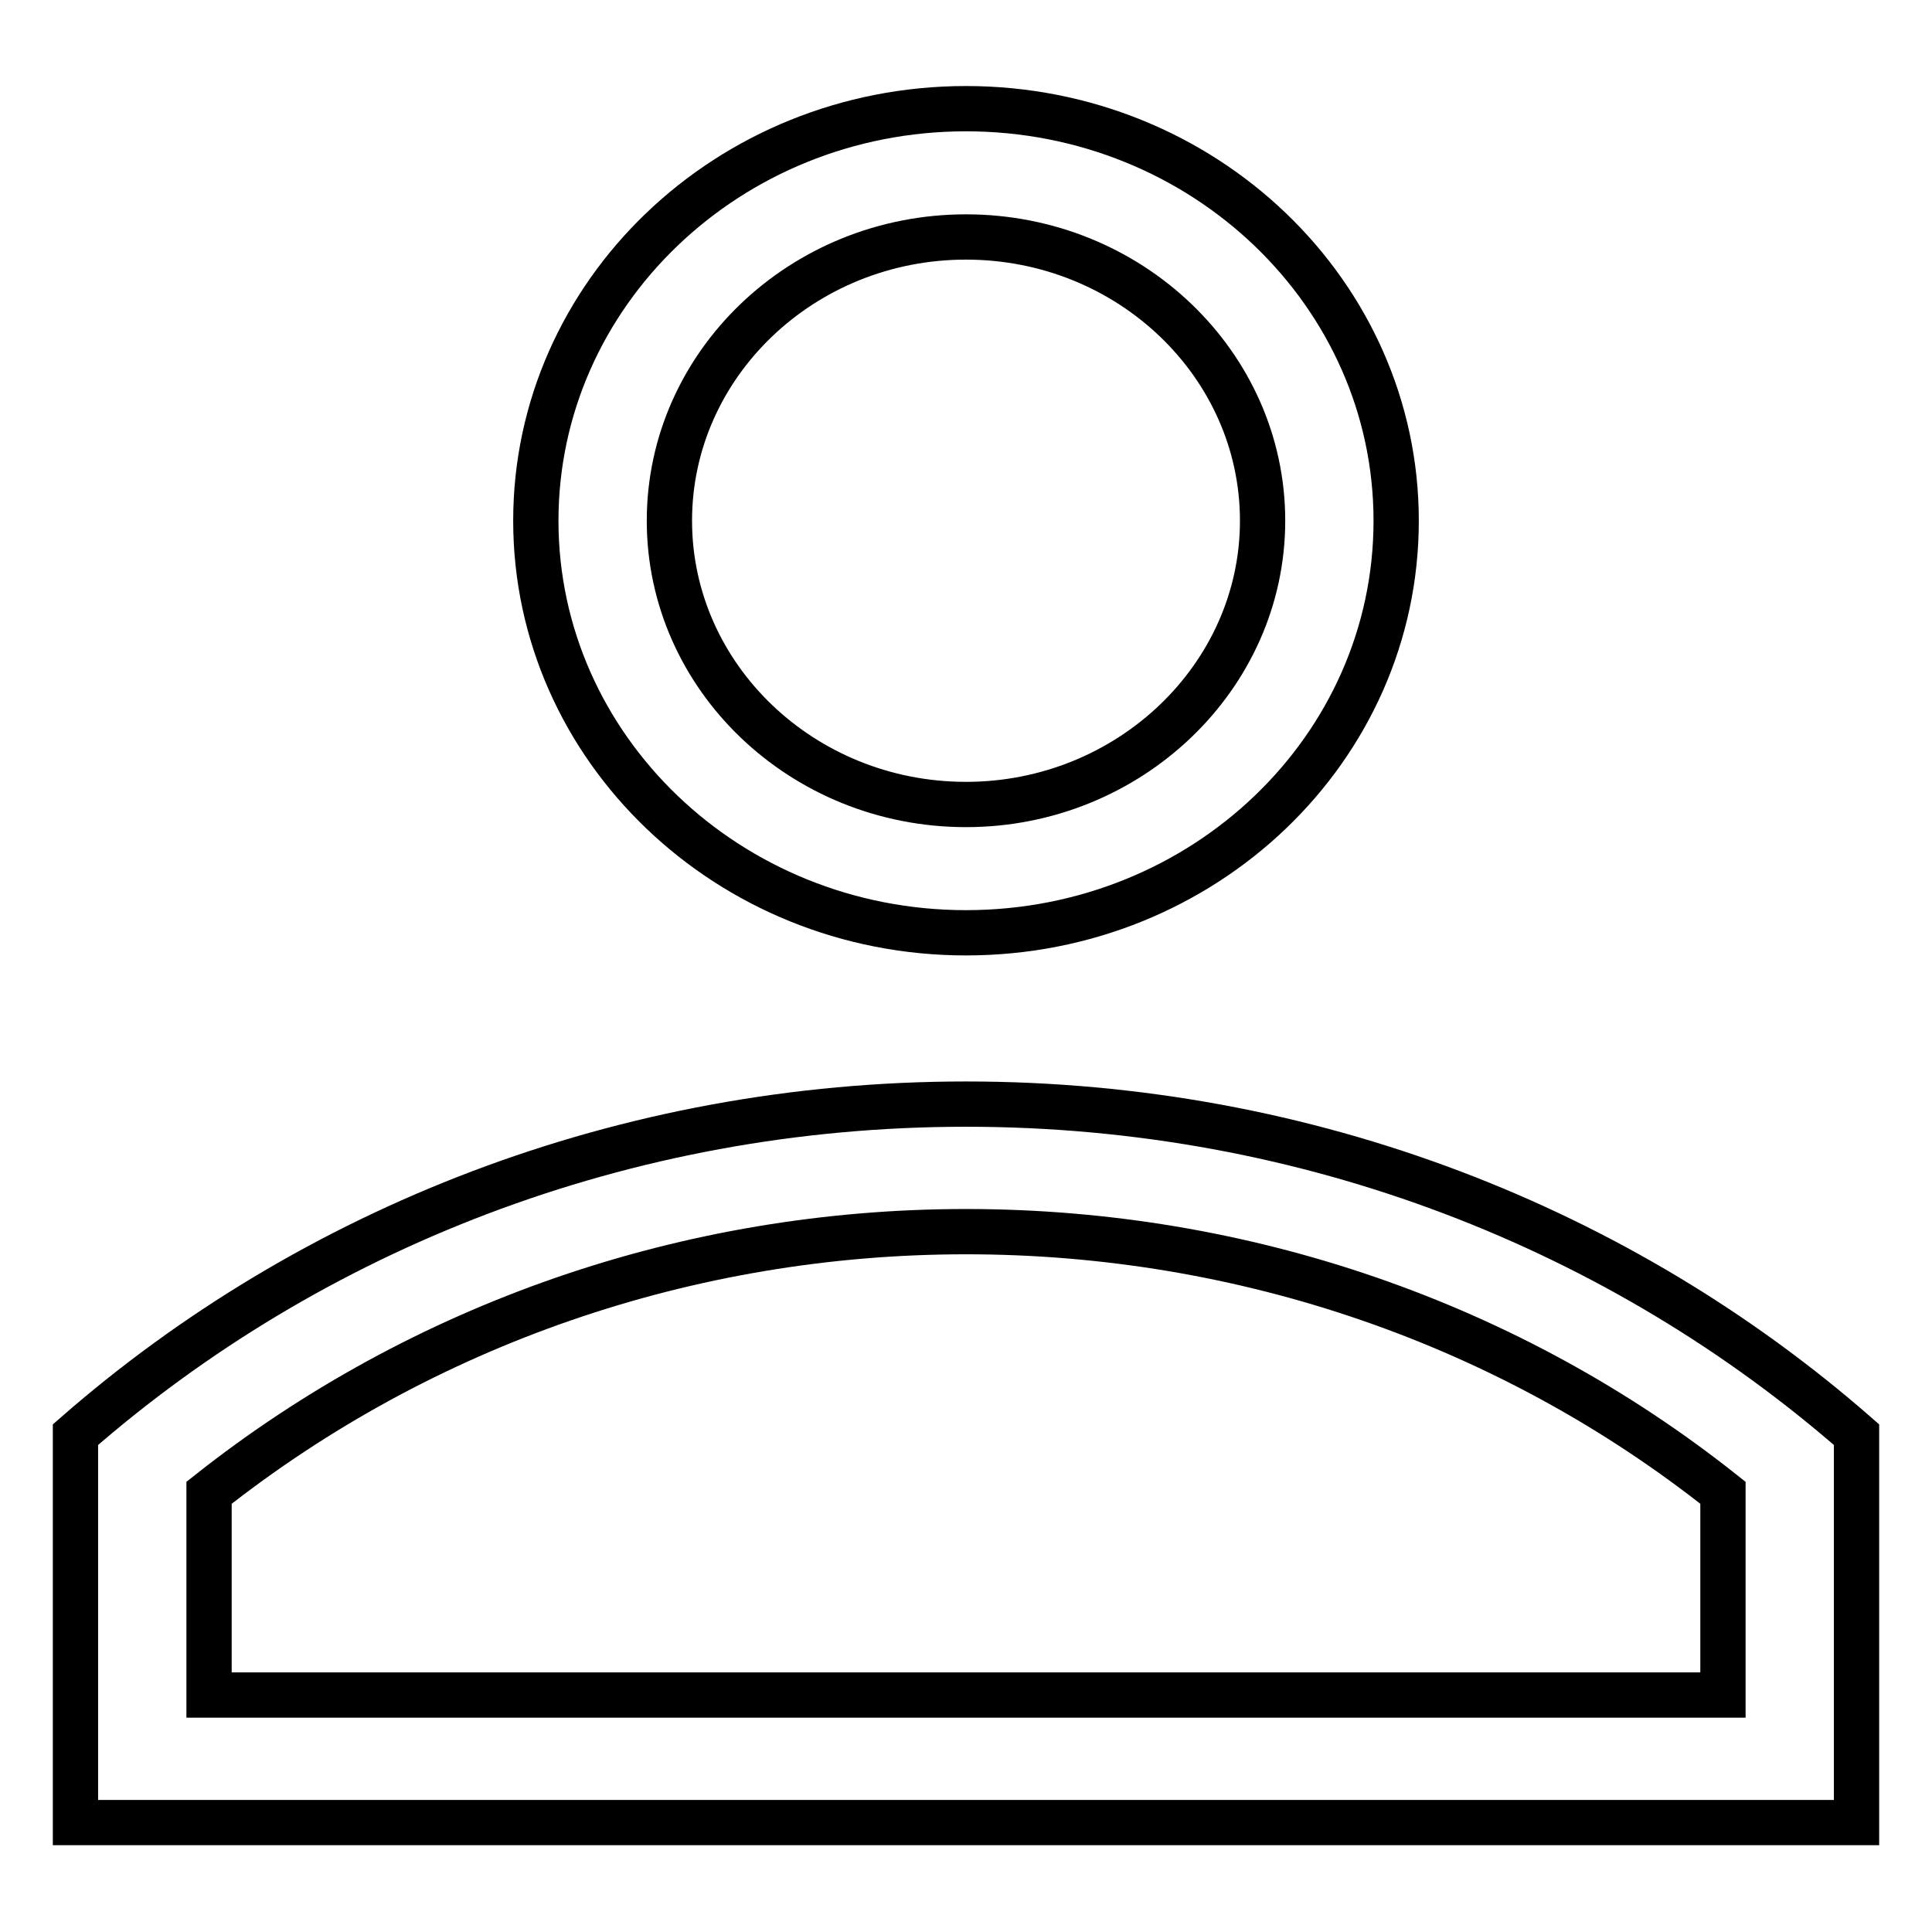 <?xml version="1.0" encoding="utf-8"?>
<!-- Svg Vector Icons : http://www.onlinewebfonts.com/icon -->
<!DOCTYPE svg PUBLIC "-//W3C//DTD SVG 1.1//EN" "http://www.w3.org/Graphics/SVG/1.1/DTD/svg11.dtd">
<svg version="1.1" xmlns="http://www.w3.org/2000/svg" xmlns:xlink="http://www.w3.org/1999/xlink" x="0px" y="0px" viewBox="0 0 256 256" enable-background="new 0 0 256 256" xml:space="preserve">
<g><g><path stroke-width="6" fill-opacity="0" stroke="#000000"  d="M128,146.3c-45.4,0-86.9,16.6-118,43.8v51.4h236v-51.4C214.9,162.9,173.5,146.3,128,146.3L128,146.3z M228.3,224.6H27.7v-26.8c28.2-22.3,63.5-34.6,100.3-34.6c36.8,0,72.1,12.2,100.3,34.6L228.3,224.6L228.3,224.6z"/><path stroke-width="6" fill-opacity="0" stroke="#000000"  d="M128,123.6c31.5,0,57-24.4,57-54.6c0-30.1-25.5-54.6-57-54.6S71,38.9,71,69C71,99.1,96.5,123.6,128,123.6z M128,31.4c21.7,0,39.3,16.9,39.3,37.6s-17.7,37.6-39.3,37.6c-21.7,0-39.3-16.9-39.3-37.6S106.3,31.4,128,31.4z"/></g></g>
</svg>
